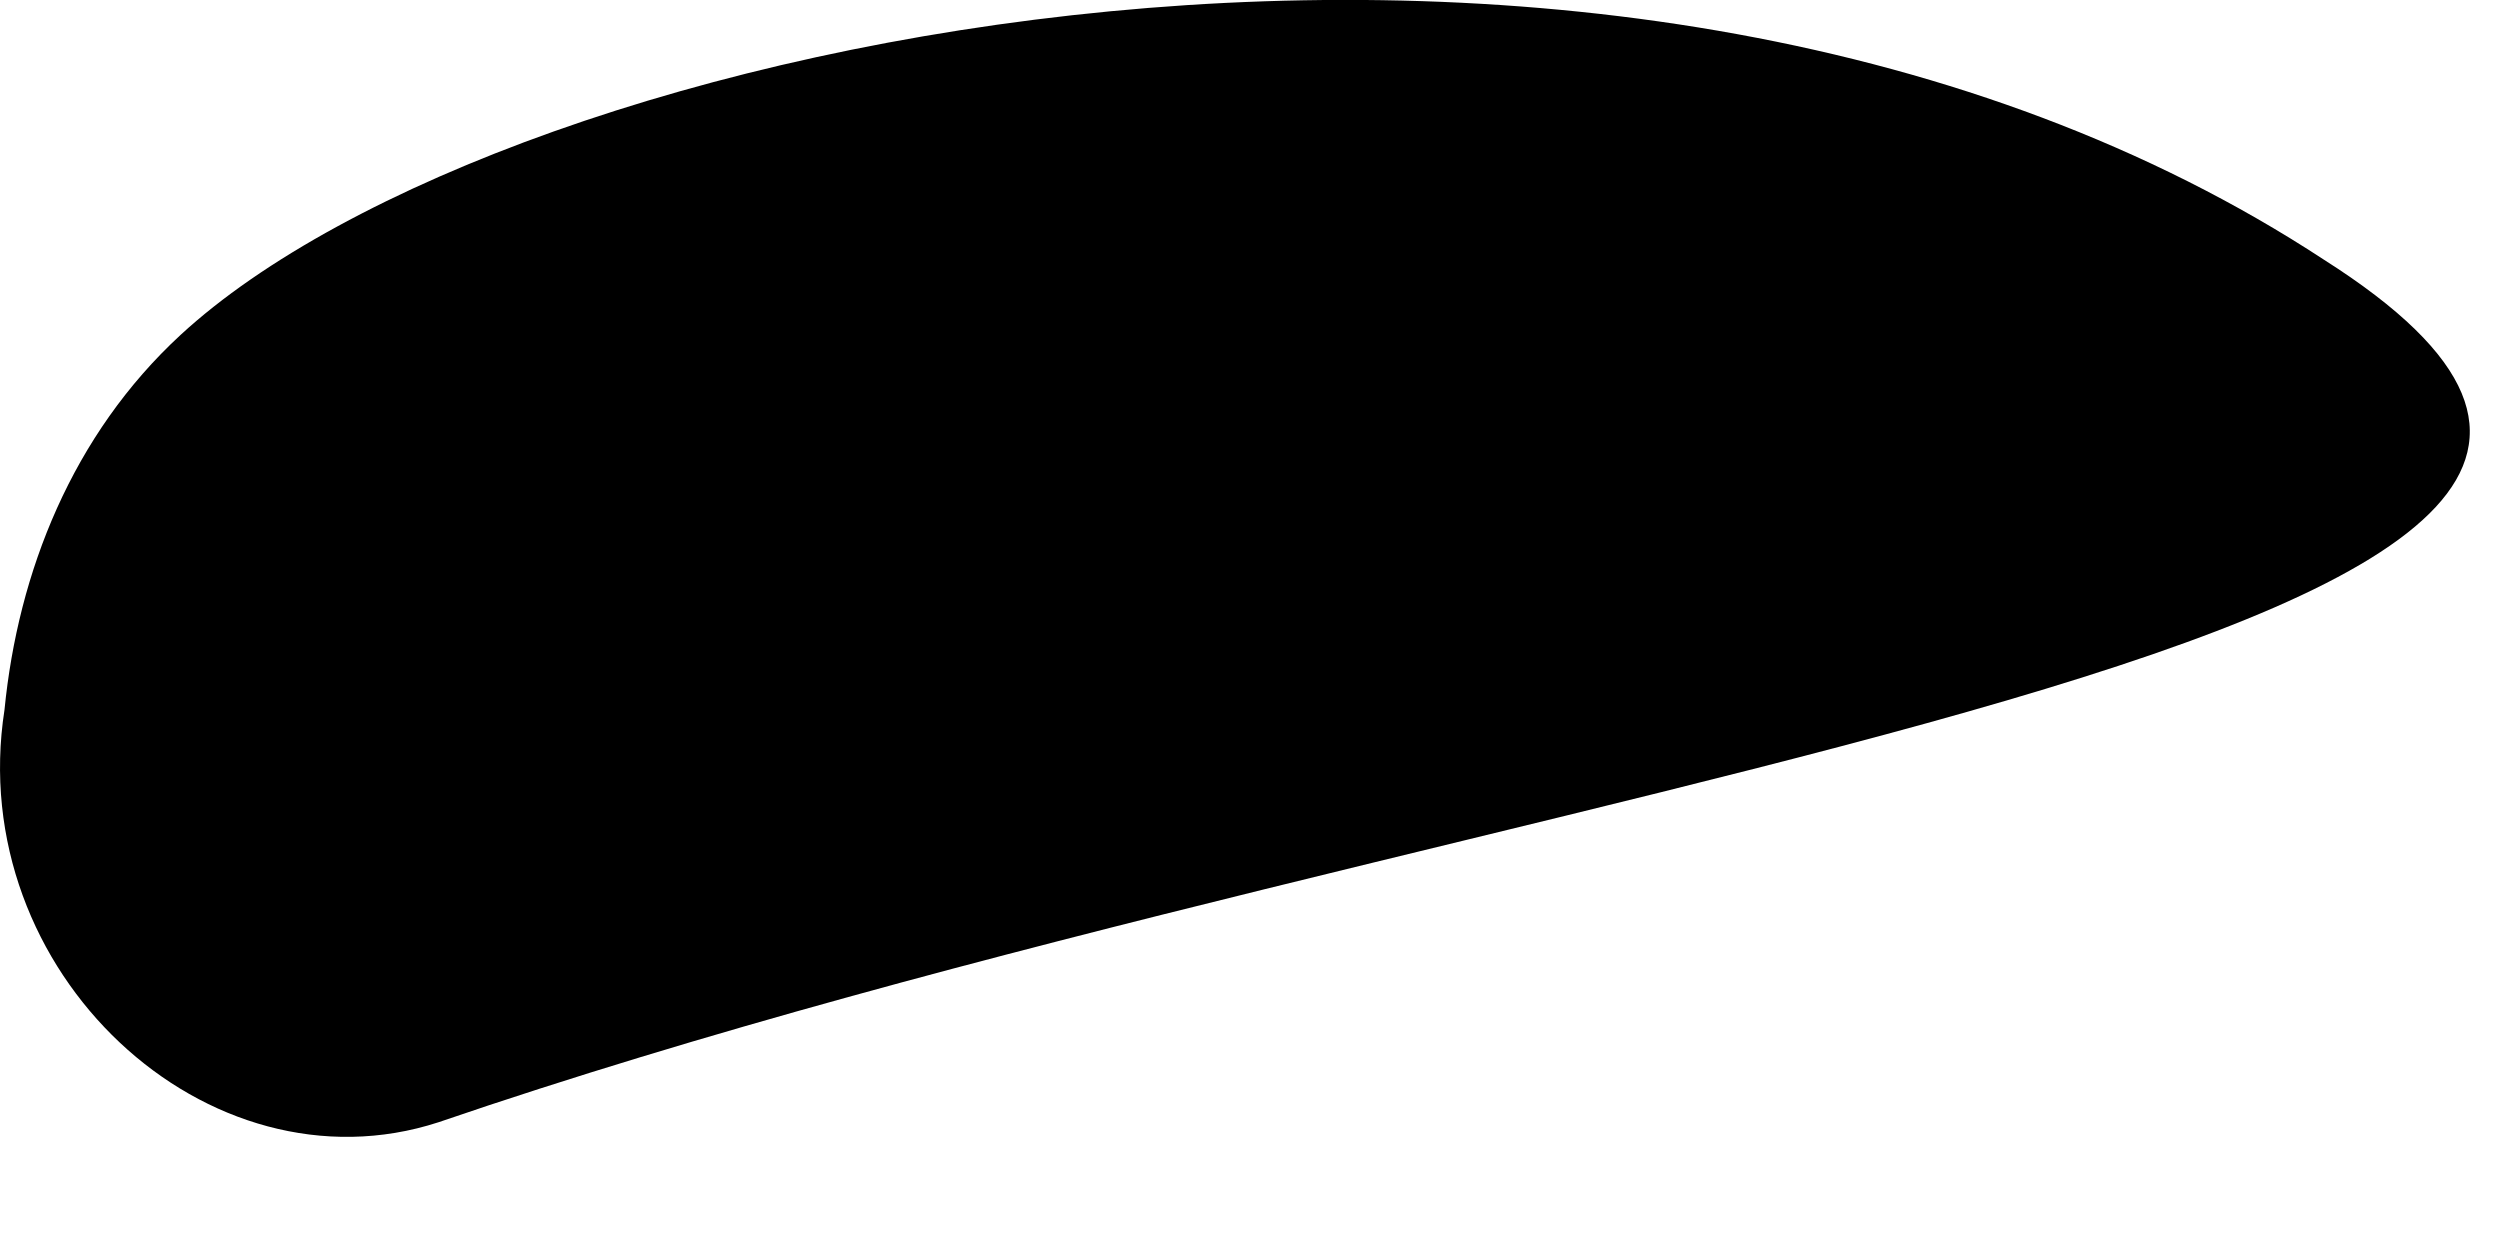 <?xml version="1.0" encoding="utf-8"?>
<svg xmlns="http://www.w3.org/2000/svg" fill="none" height="100%" overflow="visible" preserveAspectRatio="none" style="display: block;" viewBox="0 0 10 5" width="100%">
<path d="M1.754 4.489C0.832 4.789 -0.145 3.889 0.018 2.839C0.072 2.289 0.289 1.739 0.723 1.339C2.025 0.139 6.475 -0.811 9.296 1.039C11.738 2.589 5.986 3.039 1.754 4.489Z" fill="black" id="Vector"/>
</svg>